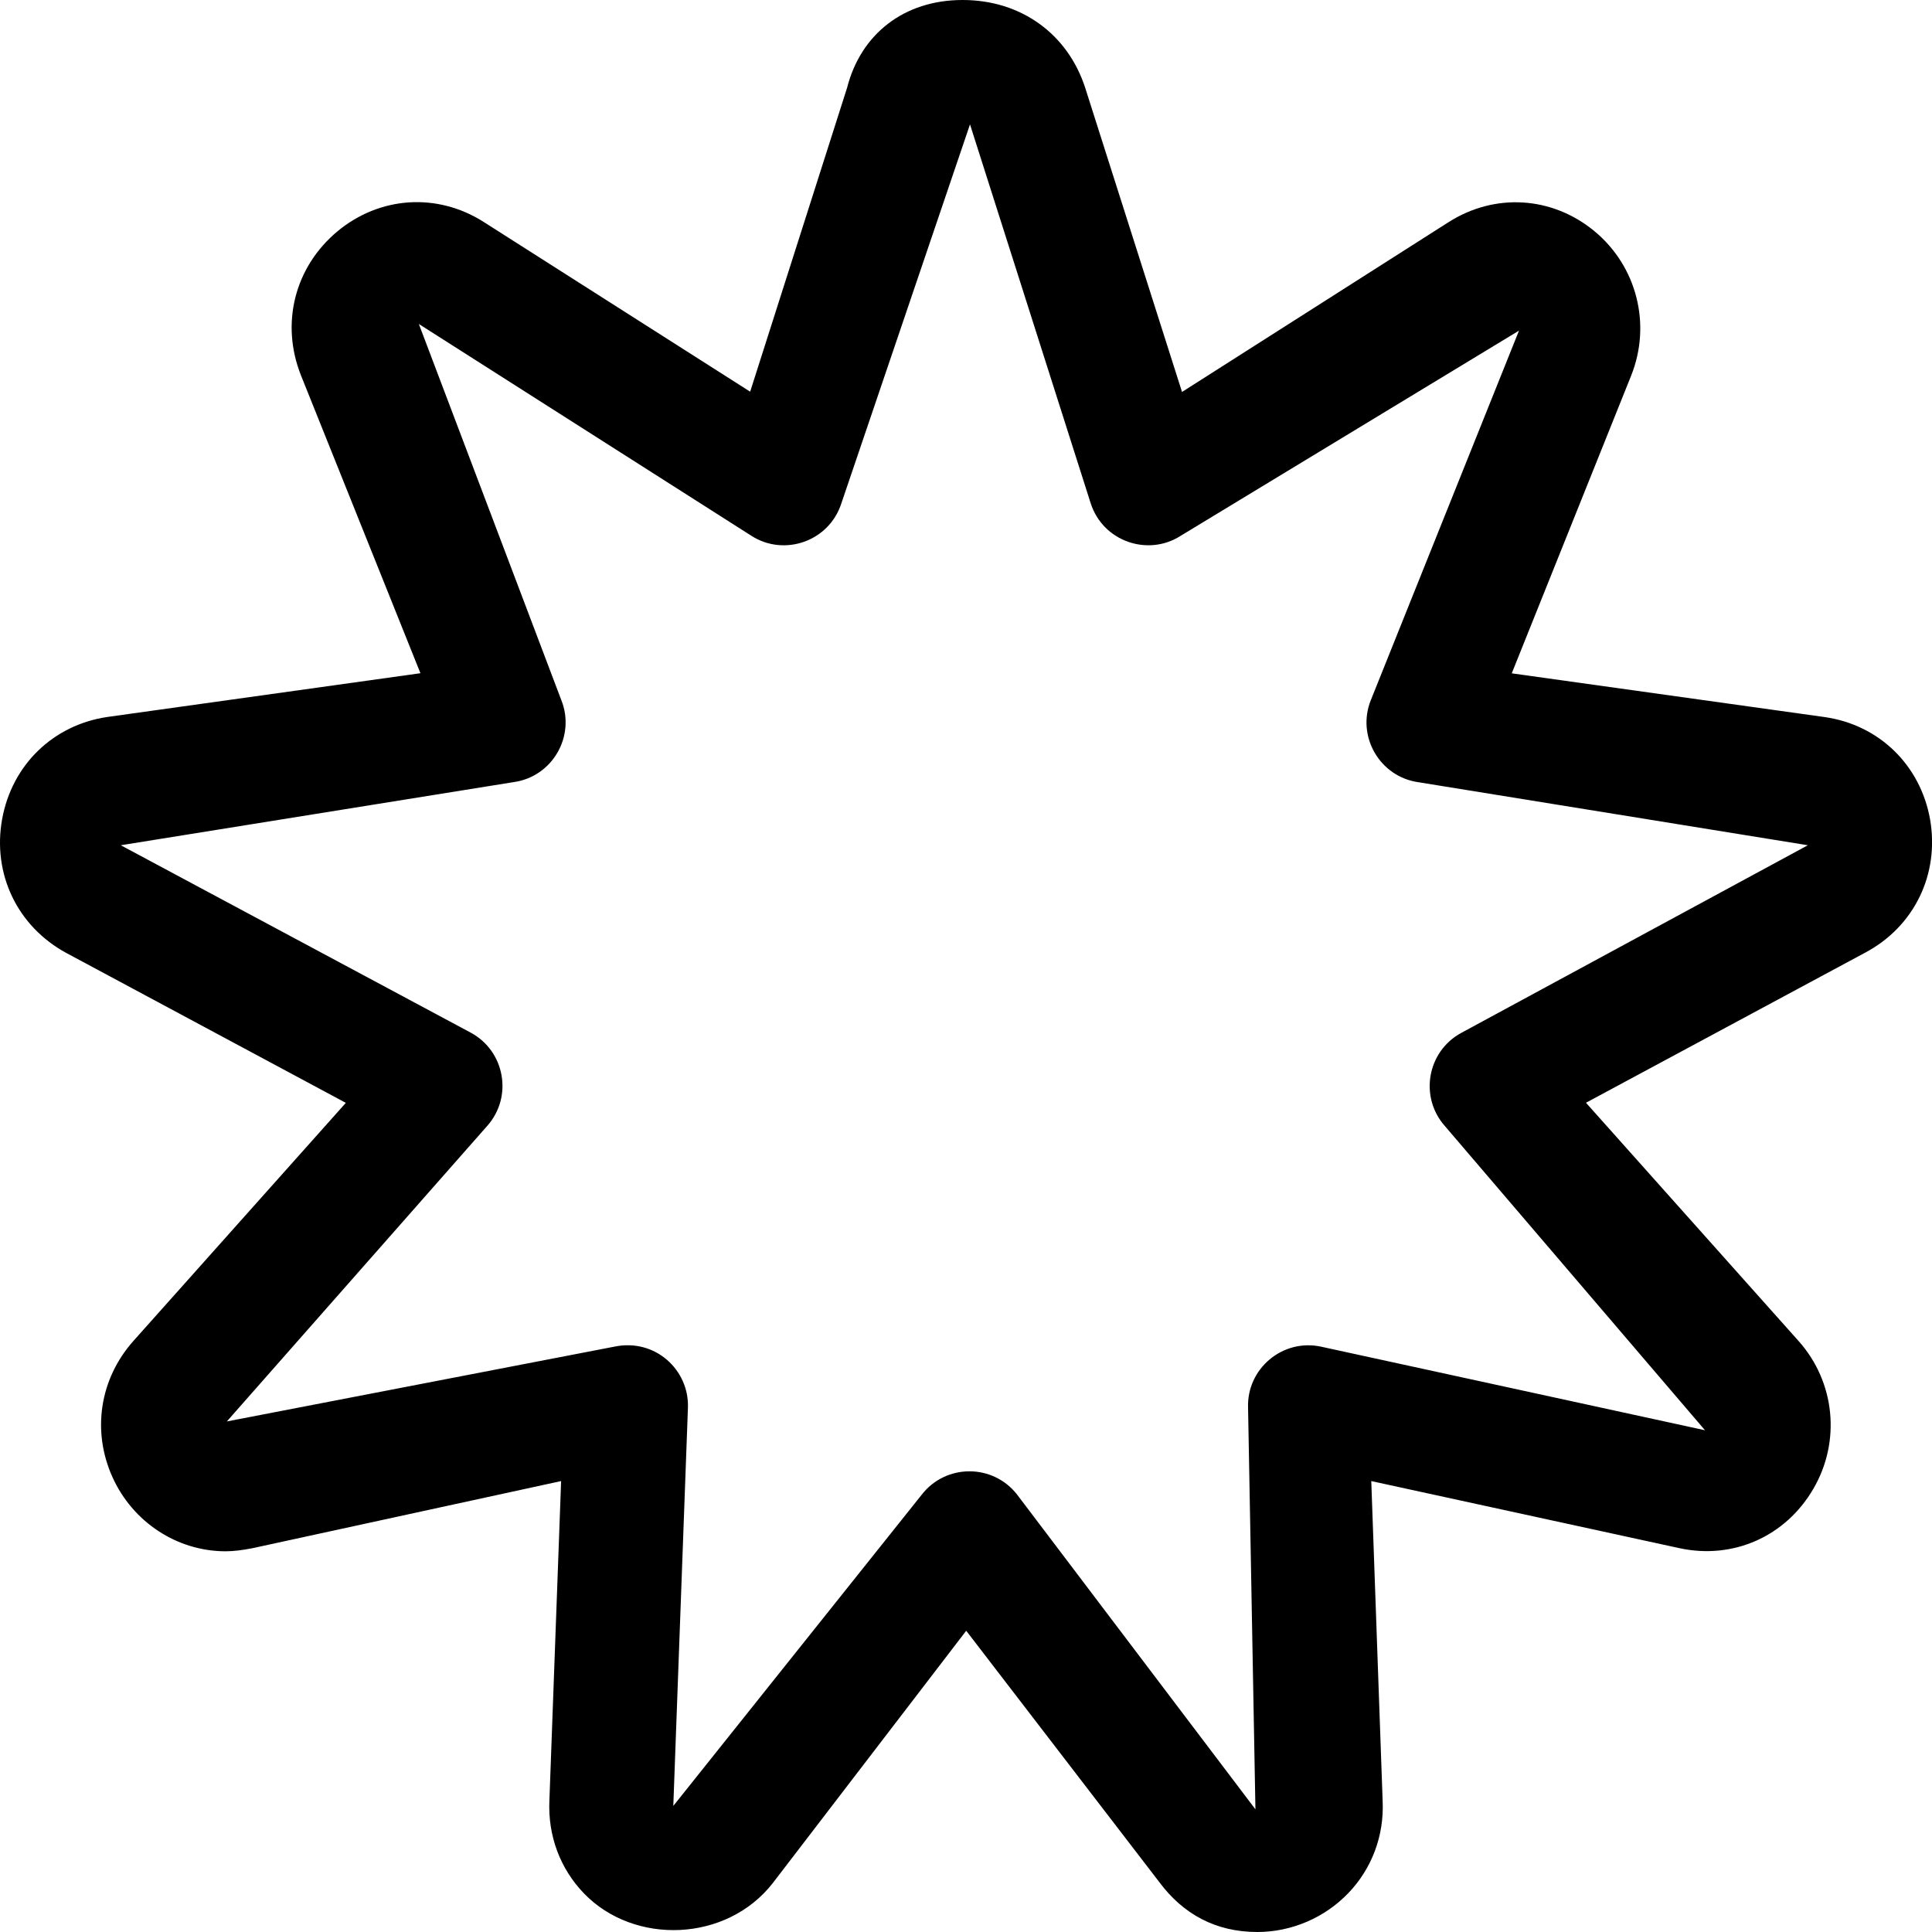 <svg xmlns="http://www.w3.org/2000/svg" viewBox="0 0 512 512"><!--! Font Awesome Pro 6.2.0 by @fontawesome - https://fontawesome.com License - https://fontawesome.com/license (Commercial License) Copyright 2022 Fonticons, Inc. --><path d="M511.5 217.2c-2.547-14.44-13.52-25.11-27.94-27.17l-82.93-11.59l31.65-78.91c5.422-13.59 1.5-28.97-9.75-38.28c-11.22-9.25-26.4-10.19-38.67-2.359l-70.61 44.98l-25.67-80.63C283 9.109 270.7 0 255.1 0S228.1 9.109 224.5 23.22L198.8 103.8l-70.65-45c-12.28-7.797-27.48-6.812-38.72 2.5C78.07 70.78 74.28 85.75 79.78 99.53l31.64 78.88L28.48 190C14.11 192.1 3.154 202.7 .56 217.1c-2.609 14.5 4.031 28.39 17 35.44l74.09 39.73l-56.36 63.17c-8.875 10.02-10.98 23.81-5.5 35.98c5.375 11.97 17.16 19.69 30.02 19.69c2.125 0 4.484-.312 7.139-.828L148.7 392.5l-3.109 84.77c-.391 9.219 2.828 17.88 9.076 24.41c13.31 13.91 37.95 13.09 50.2-2.734l51.19-66.78l51.19 66.64C313.5 507.2 322.1 512 333.2 512c9.062 0 17.86-3.766 24.14-10.33c6.25-6.531 9.467-15.19 9.078-24.28l-3.016-84.89l81.62 17.77c14.25 3.109 28.19-3.078 35.54-15.73c7.344-12.59 5.75-28.33-3.922-39.16l-56.34-63.14l74.09-39.83C507.3 245.5 514 231.7 511.5 217.2zM387.3 273.7c-9.211 4.973-11.16 17.14-4.359 24.75l68.9 80.58l-101.7-22.14c-10.22-2.23-19.78 5.824-19.39 16.2l1.953 106.4l-63.1-83.33c-6.43-8.352-19.01-8.307-25.39 .016l-65.78 82.41l3.875-105.5c.377-9.986-8.607-18.42-19.39-16.23l-102.8 19.84L129.1 298.4c6.902-7.729 4.717-19.88-4.375-24.75L32.01 224l104.1-16.73c10.3-1.42 16.5-12.21 12.62-21.8l-37.73-99.61l88.14 56.14c8.695 5.58 20.61 1.472 23.84-8.641l34.08-100.4l31.98 100.4c3.254 10.16 15.19 14.19 23.84 8.641l89.67-54.38L363.3 185.5c-3.9 9.65 2.395 20.39 12.62 21.8L479.1 224L387.3 273.7z"/></svg>